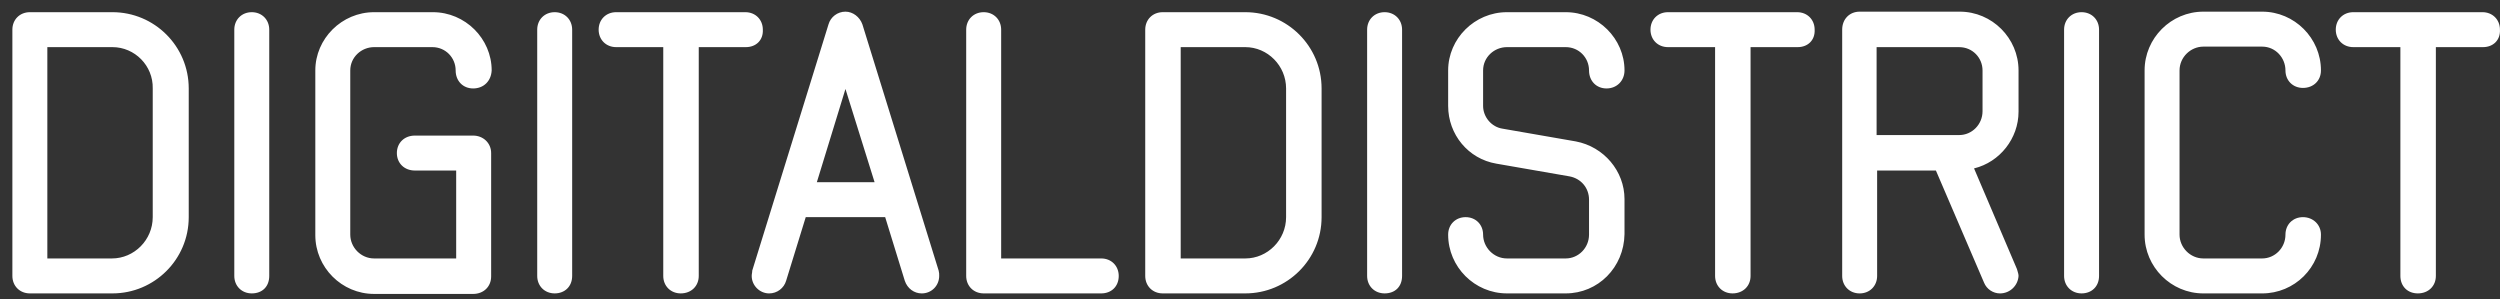 <?xml version="1.0" encoding="UTF-8"?>
<svg xmlns="http://www.w3.org/2000/svg" width="142" height="17" viewBox="0 0 142 17" fill="none">
  <rect x="0" y="0" width="142" height="17" fill="#333333" stroke="none"/>
  <path fill-rule="evenodd" clip-rule="evenodd" d="M112.698 16.064C112.848 16.425 113.209 16.666 113.6 16.666C114.172 16.666 114.623 16.214 114.653 15.673C114.653 15.588 114.623 15.487 114.595 15.393C114.583 15.355 114.572 15.317 114.563 15.282L112.126 9.566C113.6 9.205 114.653 7.852 114.653 6.348V4.001C114.653 2.166 113.149 0.662 111.314 0.662H105.629C105.057 0.662 104.636 1.083 104.636 1.685V15.673C104.636 16.244 105.057 16.666 105.629 16.666C106.2 16.666 106.621 16.244 106.621 15.673V9.687H109.96L112.698 16.064ZM111.284 2.678C112.036 2.678 112.608 3.279 112.608 4.001V6.317C112.608 7.07 112.006 7.671 111.284 7.671H106.591V2.678H111.284ZM70.734 16.665H66.041C65.47 16.665 65.049 16.244 65.049 15.673V1.685C65.049 1.113 65.47 0.692 66.041 0.692H70.734C73.11 0.692 75.066 2.617 75.066 5.024V12.334C75.066 14.74 73.11 16.665 70.734 16.665ZM70.734 2.677H67.064V14.68H70.734C71.997 14.68 73.05 13.627 73.05 12.334V5.024C73.05 3.73 71.997 2.677 70.734 2.677ZM78.646 16.665C78.074 16.665 77.653 16.244 77.653 15.673V1.685C77.653 1.113 78.074 0.692 78.646 0.692C79.217 0.692 79.638 1.113 79.638 1.685V15.673C79.638 16.274 79.247 16.665 78.646 16.665ZM85.594 16.665H88.933C90.768 16.665 92.242 15.191 92.272 13.296V11.311C92.272 9.717 91.099 8.333 89.505 8.032L85.353 7.31C84.722 7.22 84.24 6.648 84.24 6.016V4.001C84.24 3.249 84.872 2.677 85.594 2.677H88.933C89.685 2.677 90.257 3.279 90.257 4.001C90.257 4.603 90.678 5.024 91.249 5.024C91.851 5.024 92.272 4.573 92.272 4.001C92.272 2.196 90.768 0.692 88.933 0.692H85.594C83.759 0.692 82.255 2.196 82.255 4.001V6.016C82.255 7.641 83.398 9.025 84.992 9.295L89.144 10.017C89.805 10.138 90.257 10.679 90.257 11.341V13.326C90.257 14.078 89.655 14.68 88.933 14.68H85.594C84.842 14.68 84.24 14.048 84.24 13.326C84.24 12.755 83.819 12.334 83.248 12.334C82.676 12.334 82.255 12.755 82.255 13.326C82.255 15.161 83.759 16.665 85.594 16.665ZM102.11 2.677H99.432V15.673C99.432 16.244 99.011 16.665 98.409 16.665C97.838 16.665 97.417 16.244 97.417 15.673V2.677H94.74C94.168 2.677 93.747 2.256 93.747 1.685C93.747 1.113 94.168 0.692 94.74 0.692H102.079C102.651 0.692 103.072 1.113 103.072 1.685C103.102 2.286 102.681 2.677 102.11 2.677ZM118.233 16.665C117.662 16.665 117.24 16.244 117.24 15.673V1.685C117.24 1.113 117.662 0.692 118.233 0.692C118.805 0.692 119.226 1.113 119.226 1.685V15.673C119.226 16.274 118.805 16.665 118.233 16.665ZM125.152 16.666H128.491C130.326 16.666 131.83 15.192 131.83 13.327C131.83 12.755 131.379 12.334 130.807 12.334C130.235 12.334 129.814 12.755 129.814 13.327C129.814 14.079 129.213 14.68 128.491 14.68H125.152C124.4 14.68 123.798 14.049 123.798 13.327V4.001C123.798 3.249 124.43 2.648 125.152 2.648H128.491C129.243 2.648 129.814 3.279 129.814 4.001C129.814 4.573 130.235 4.994 130.807 4.994C131.409 4.994 131.83 4.573 131.83 4.001C131.83 2.166 130.326 0.662 128.491 0.662H125.152C123.317 0.662 121.813 2.166 121.813 4.001V13.327C121.813 15.162 123.317 16.666 125.152 16.666ZM141.035 2.677H138.357V15.673C138.357 16.244 137.936 16.665 137.335 16.665C136.733 16.665 136.342 16.244 136.342 15.673V2.677H133.665C133.093 2.677 132.672 2.256 132.672 1.685C132.672 1.113 133.093 0.692 133.665 0.692H141.005C141.576 0.692 141.997 1.113 141.997 1.685C142.027 2.286 141.606 2.677 141.035 2.677ZM1.696 16.665H6.389C8.765 16.665 10.72 14.74 10.72 12.334V5.024C10.72 2.617 8.765 0.692 6.389 0.692H1.696C1.124 0.692 0.703 1.113 0.703 1.685V15.673C0.703 16.244 1.124 16.665 1.696 16.665ZM2.689 2.677H6.389C7.652 2.677 8.705 3.73 8.675 5.024V12.334C8.675 13.627 7.622 14.68 6.359 14.68H2.689V2.677ZM14.3 16.665C13.729 16.665 13.308 16.244 13.308 15.673V1.685C13.308 1.113 13.729 0.692 14.3 0.692C14.872 0.692 15.293 1.113 15.293 1.685V15.673C15.293 16.274 14.902 16.665 14.3 16.665ZM25.881 4.001C25.881 4.603 26.302 5.024 26.874 5.024C27.476 5.024 27.897 4.603 27.927 4.001C27.927 2.196 26.423 0.692 24.588 0.692H21.249C19.414 0.692 17.91 2.196 17.91 4.001V13.356C17.91 15.191 19.414 16.695 21.249 16.695H26.874C27.476 16.695 27.897 16.274 27.897 15.703V8.694C27.897 8.122 27.445 7.701 26.874 7.701H23.565C22.963 7.701 22.542 8.122 22.542 8.694C22.542 9.265 22.963 9.686 23.565 9.686H25.911V14.68H21.249C20.497 14.68 19.895 14.048 19.895 13.326V4.001C19.895 3.249 20.527 2.677 21.249 2.677H24.558C25.31 2.677 25.881 3.279 25.881 4.001ZM31.507 16.665C30.935 16.665 30.514 16.244 30.514 15.673V1.685C30.514 1.113 30.935 0.692 31.507 0.692C32.078 0.692 32.499 1.113 32.499 1.685V15.673C32.499 16.274 32.078 16.665 31.507 16.665ZM39.689 2.677H42.366C42.938 2.677 43.359 2.286 43.329 1.685C43.329 1.113 42.908 0.692 42.336 0.692H34.996C34.425 0.692 34.003 1.113 34.003 1.685C34.003 2.256 34.425 2.677 34.996 2.677H37.673V15.673C37.673 16.244 38.094 16.665 38.666 16.665C39.268 16.665 39.689 16.244 39.689 15.673V2.677ZM52.353 16.666C51.932 16.666 51.541 16.395 51.391 15.944L50.278 12.334H45.766L44.653 15.944C44.532 16.365 44.141 16.666 43.69 16.666C43.148 16.666 42.697 16.214 42.697 15.673C42.697 15.613 42.705 15.568 42.712 15.523C42.72 15.477 42.727 15.432 42.727 15.372L47.059 1.384C47.179 0.963 47.571 0.662 48.022 0.662C48.443 0.662 48.834 0.963 48.984 1.384L53.316 15.372C53.346 15.492 53.346 15.553 53.346 15.673C53.346 16.214 52.925 16.666 52.353 16.666ZM48.022 5.054L46.397 10.348H49.676L48.022 5.054ZM55.873 16.665H62.551C63.123 16.665 63.544 16.274 63.544 15.673C63.544 15.101 63.123 14.68 62.551 14.68H56.866V1.685C56.866 1.113 56.445 0.692 55.873 0.692C55.301 0.692 54.88 1.113 54.88 1.685V15.673C54.88 16.244 55.301 16.665 55.873 16.665Z" fill="white"></path>
</svg>
